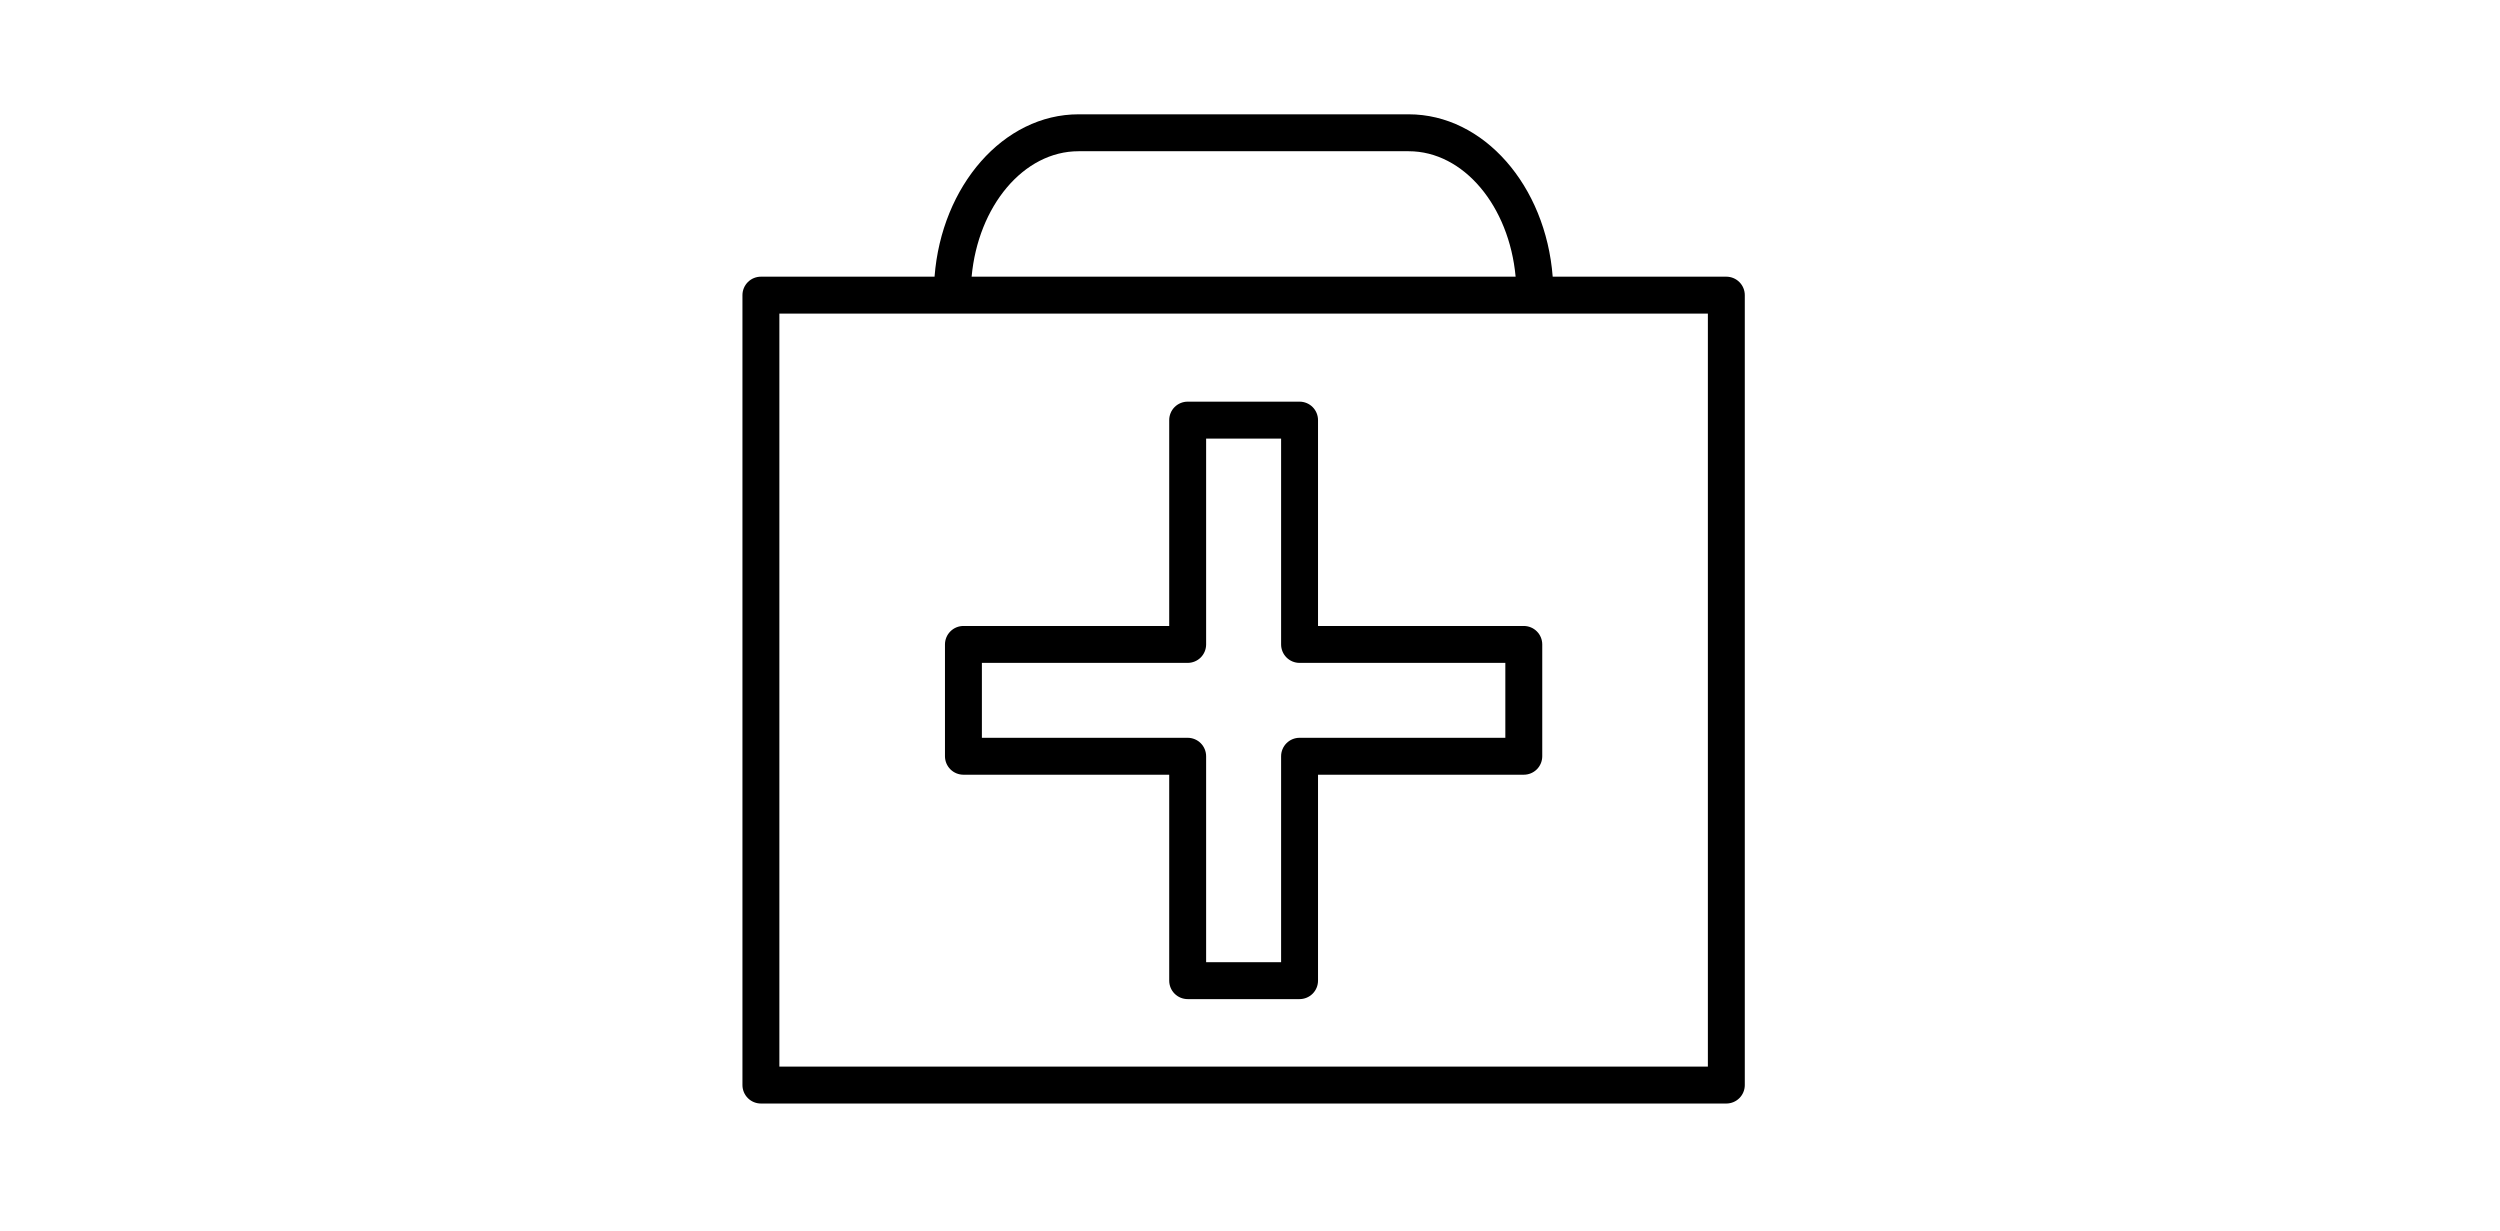 <?xml version="1.0" encoding="UTF-8"?> <svg xmlns="http://www.w3.org/2000/svg" width="193" height="95" viewBox="0 0 193 95" fill="none"><path fill-rule="evenodd" clip-rule="evenodd" d="M74.377 59.808H90.263V75.706C90.263 76.084 90.413 76.447 90.68 76.714C90.948 76.981 91.31 77.131 91.688 77.131H100.326C100.704 77.131 101.067 76.981 101.334 76.714C101.601 76.447 101.751 76.084 101.751 75.706V59.808H117.637C118.015 59.808 118.378 59.658 118.645 59.391C118.912 59.123 119.062 58.761 119.062 58.383V49.75C119.062 49.372 118.912 49.01 118.645 48.743C118.378 48.475 118.015 48.325 117.637 48.325H101.751V32.433C101.751 32.055 101.601 31.692 101.334 31.425C101.067 31.158 100.704 31.008 100.326 31.008H91.688C91.31 31.008 90.948 31.158 90.68 31.425C90.413 31.692 90.263 32.055 90.263 32.433V48.325H74.377C73.999 48.325 73.637 48.475 73.37 48.743C73.102 49.01 72.952 49.372 72.952 49.75V58.383C72.952 58.761 73.102 59.123 73.37 59.391C73.637 59.658 73.999 59.808 74.377 59.808ZM75.802 51.175H91.688C92.066 51.175 92.428 51.025 92.696 50.758C92.963 50.491 93.113 50.128 93.113 49.75V33.858H98.901V49.75C98.901 50.128 99.052 50.491 99.319 50.758C99.586 51.025 99.948 51.175 100.326 51.175H116.212V56.958H100.326C99.948 56.958 99.586 57.108 99.319 57.375C99.052 57.643 98.901 58.005 98.901 58.383V74.281H93.113V58.383C93.113 58.005 92.963 57.643 92.696 57.375C92.428 57.108 92.066 56.958 91.688 56.958H75.802V51.175Z" fill="black"></path><path fill-rule="evenodd" clip-rule="evenodd" d="M133.273 21.36H119.868C119.326 14.337 114.547 8.825 108.749 8.825H83.265C77.467 8.825 72.688 14.337 72.147 21.36H58.742C58.364 21.36 58.002 21.51 57.735 21.777C57.468 22.045 57.317 22.407 57.317 22.785V83.767C57.317 84.145 57.468 84.508 57.735 84.775C58.002 85.042 58.364 85.192 58.742 85.192H133.273C133.651 85.192 134.013 85.042 134.28 84.775C134.548 84.508 134.698 84.145 134.698 83.767V22.785C134.698 22.407 134.548 22.045 134.28 21.777C134.013 21.51 133.651 21.36 133.273 21.36ZM83.265 11.675H108.749C112.998 11.675 116.506 15.913 117.006 21.36H75.009C75.508 15.912 79.017 11.675 83.265 11.675ZM131.848 82.342H60.167V24.21H131.848V82.342Z" fill="black"></path></svg> 